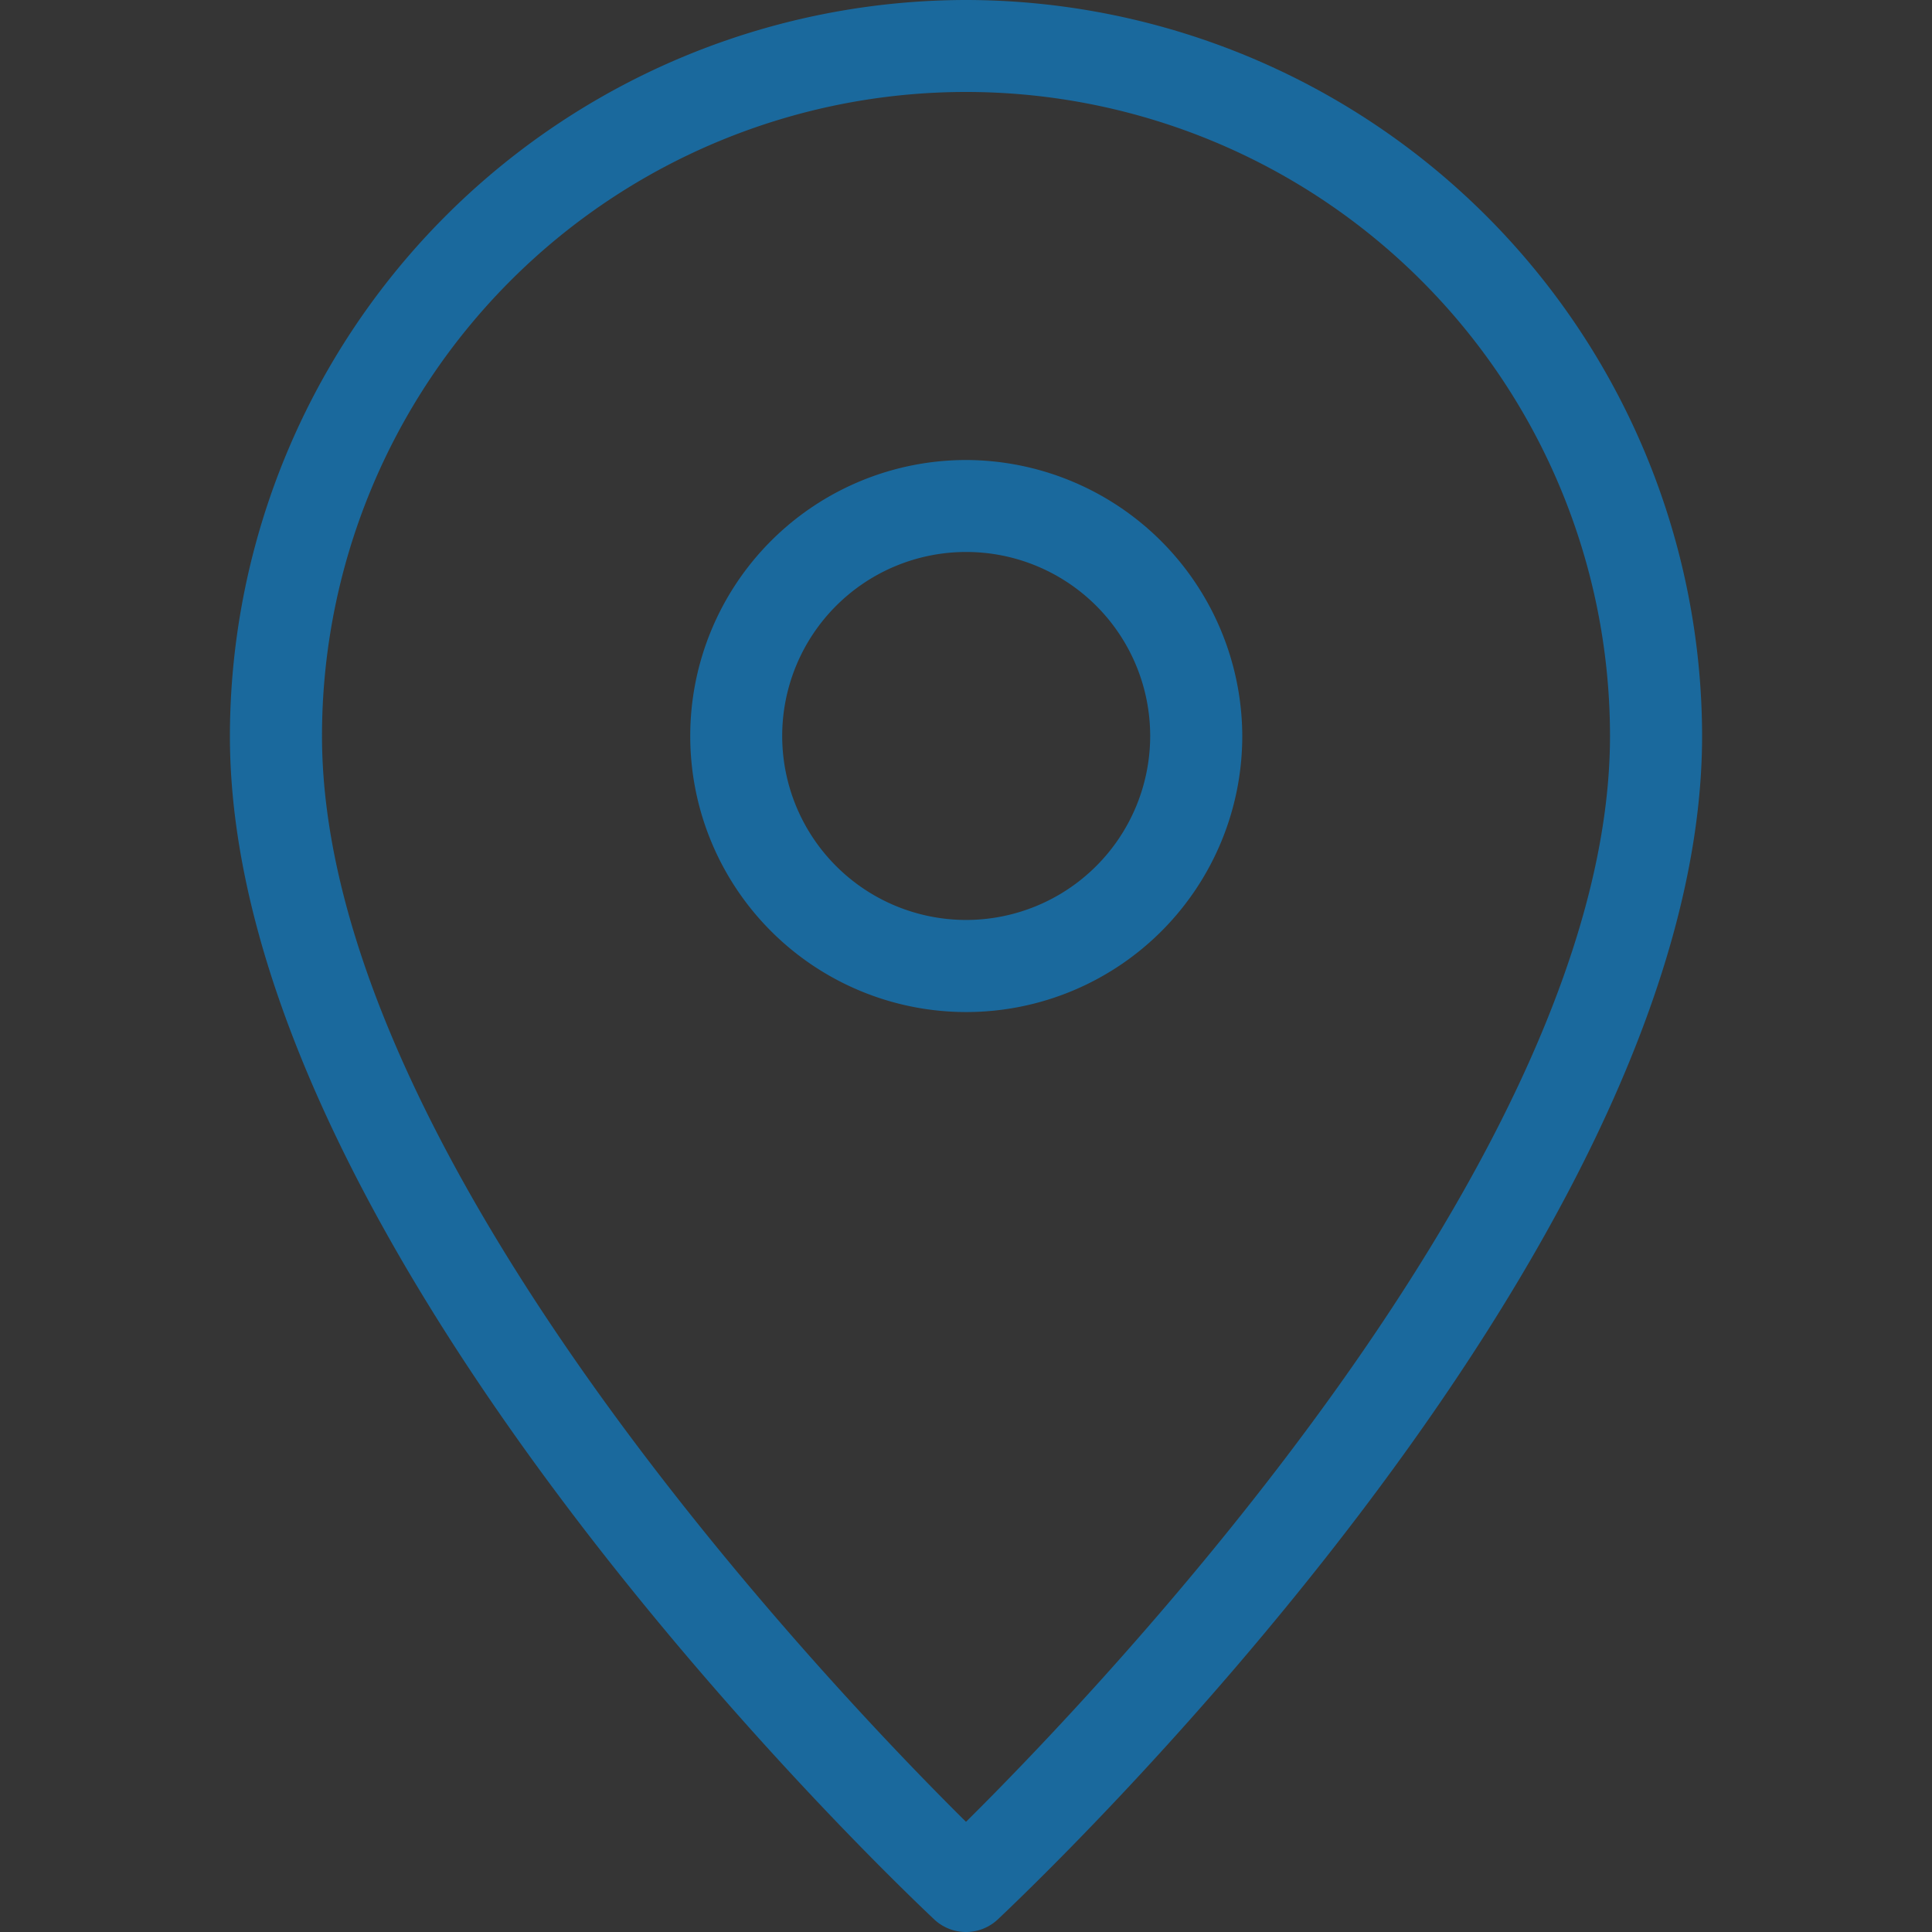 <svg id="icn_nav06.svg" xmlns="http://www.w3.org/2000/svg" width="30" height="30" viewBox="0 0 30 30">
  <rect x="0" y="0" width="30" height="30" fill="#333333" stroke="none"/>
  <defs>
    <style>
      .cls-1 {
        fill: #fcfaf6;
        fill-opacity: 0.01;
      }

      .cls-2 {
        fill: #1a699d;
        fill-rule: evenodd;
      }
    </style>
  </defs>
  <rect id="長方形_569" data-name="長方形 569" class="cls-1" width="30" height="30"/>
  <path id="シェイプ_596" data-name="シェイプ 596" class="cls-2" d="M1664,810a11.443,11.443,0,0,0-11.43,11.428c0,8.075,10.5,17.963,10.94,18.38a0.721,0.721,0,0,0,.98,0c0.44-.417,10.94-10.3,10.94-18.38A11.443,11.443,0,0,0,1664,810Zm0,28.289c-2.07-2.049-10-10.34-10-16.861a10,10,0,1,1,20,0C1674,827.945,1666.07,836.239,1664,838.289Zm0-21.146a4.286,4.286,0,1,0,4.29,4.285A4.3,4.3,0,0,0,1664,817.143Zm0,7.142a2.857,2.857,0,1,1,2.86-2.857A2.859,2.859,0,0,1,1664,824.285Z" transform="translate(-1649 -810)"/>
</svg>
